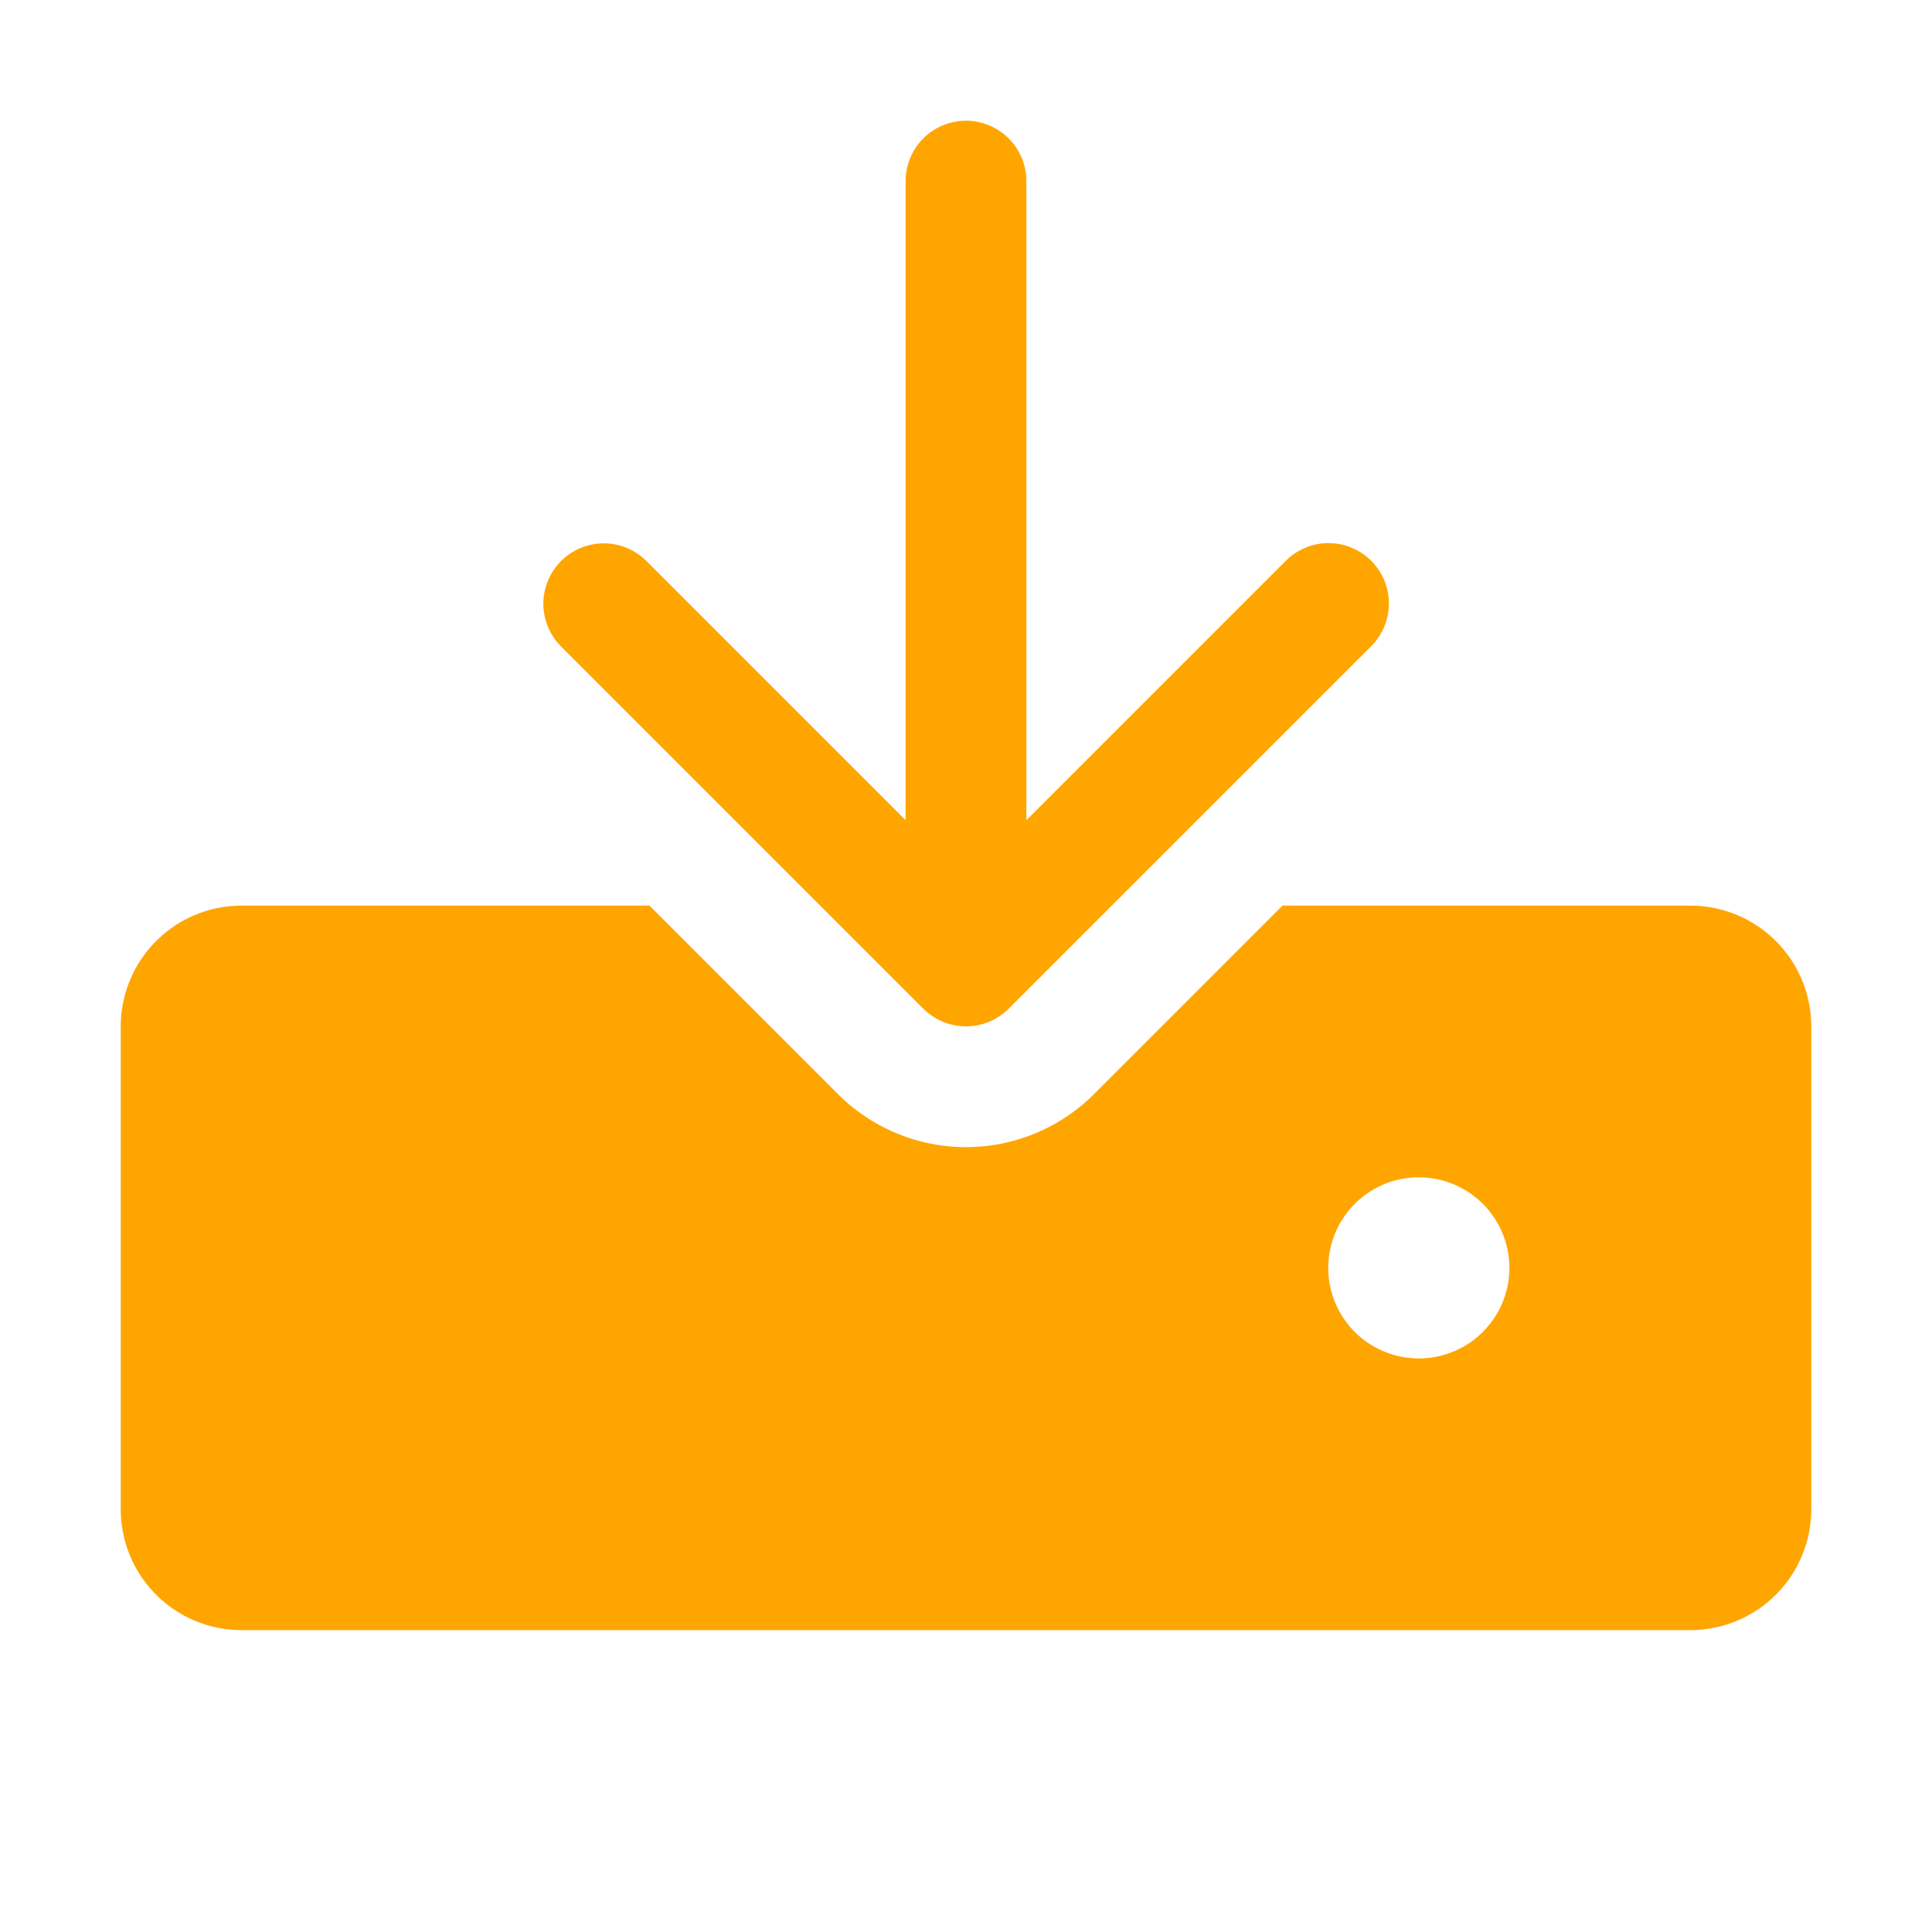 <?xml version="1.0" encoding="utf-8"?>
<svg fill="#ffa500" width="200px" height="200px" viewBox="0 0 256 256" id="Flat" xmlns="http://www.w3.org/2000/svg">
  <path d="M74.343,85.657A8,8,0,0,1,85.657,74.343L120,108.687V24a8,8,0,0,1,16,0v84.687l34.343-34.344a8,8,0,1,1,11.313,11.314l-48,48c-.023.023-.049.042-.072.065-.165.161-.334.317-.513.463-.098.08-.201.15-.302.226-.108.081-.215.165-.328.241-.116.078-.237.145-.357.217-.104.062-.207.128-.314.186-.12.064-.244.119-.367.177-.114.054-.227.111-.343.16-.118.049-.239.088-.359.131-.126.045-.251.094-.38.133-.12.036-.241.063-.362.093-.132.033-.263.07-.397.097-.14.027-.28.044-.42.064-.118.017-.234.039-.353.051-.263.026-.526.04-.79.04s-.527-.014-.79-.04c-.119-.012-.235-.034-.353-.051-.14-.02-.281-.037-.42-.064-.134-.027-.265-.064-.397-.097-.121-.03-.243-.057-.362-.093-.129-.039-.254-.087-.38-.133-.12-.043-.241-.083-.359-.131-.117-.049-.229-.105-.343-.16-.123-.058-.247-.112-.367-.177-.108-.058-.21-.123-.314-.186-.12-.071-.241-.139-.357-.217-.113-.076-.219-.16-.328-.241-.101-.075-.204-.145-.302-.226-.175-.144-.341-.297-.503-.455-.026-.025-.055-.047-.081-.073ZM240,136v64a16.018,16.018,0,0,1-16,16H32a16.018,16.018,0,0,1-16-16V136a16.018,16.018,0,0,1,16-16H86.059l24.971,24.971a24.001,24.001,0,0,0,33.941,0L169.941,120H224A16.018,16.018,0,0,1,240,136Zm-40,32a12,12,0,1,0-12,12A12,12,0,0,0,200,168Z"/>
</svg>